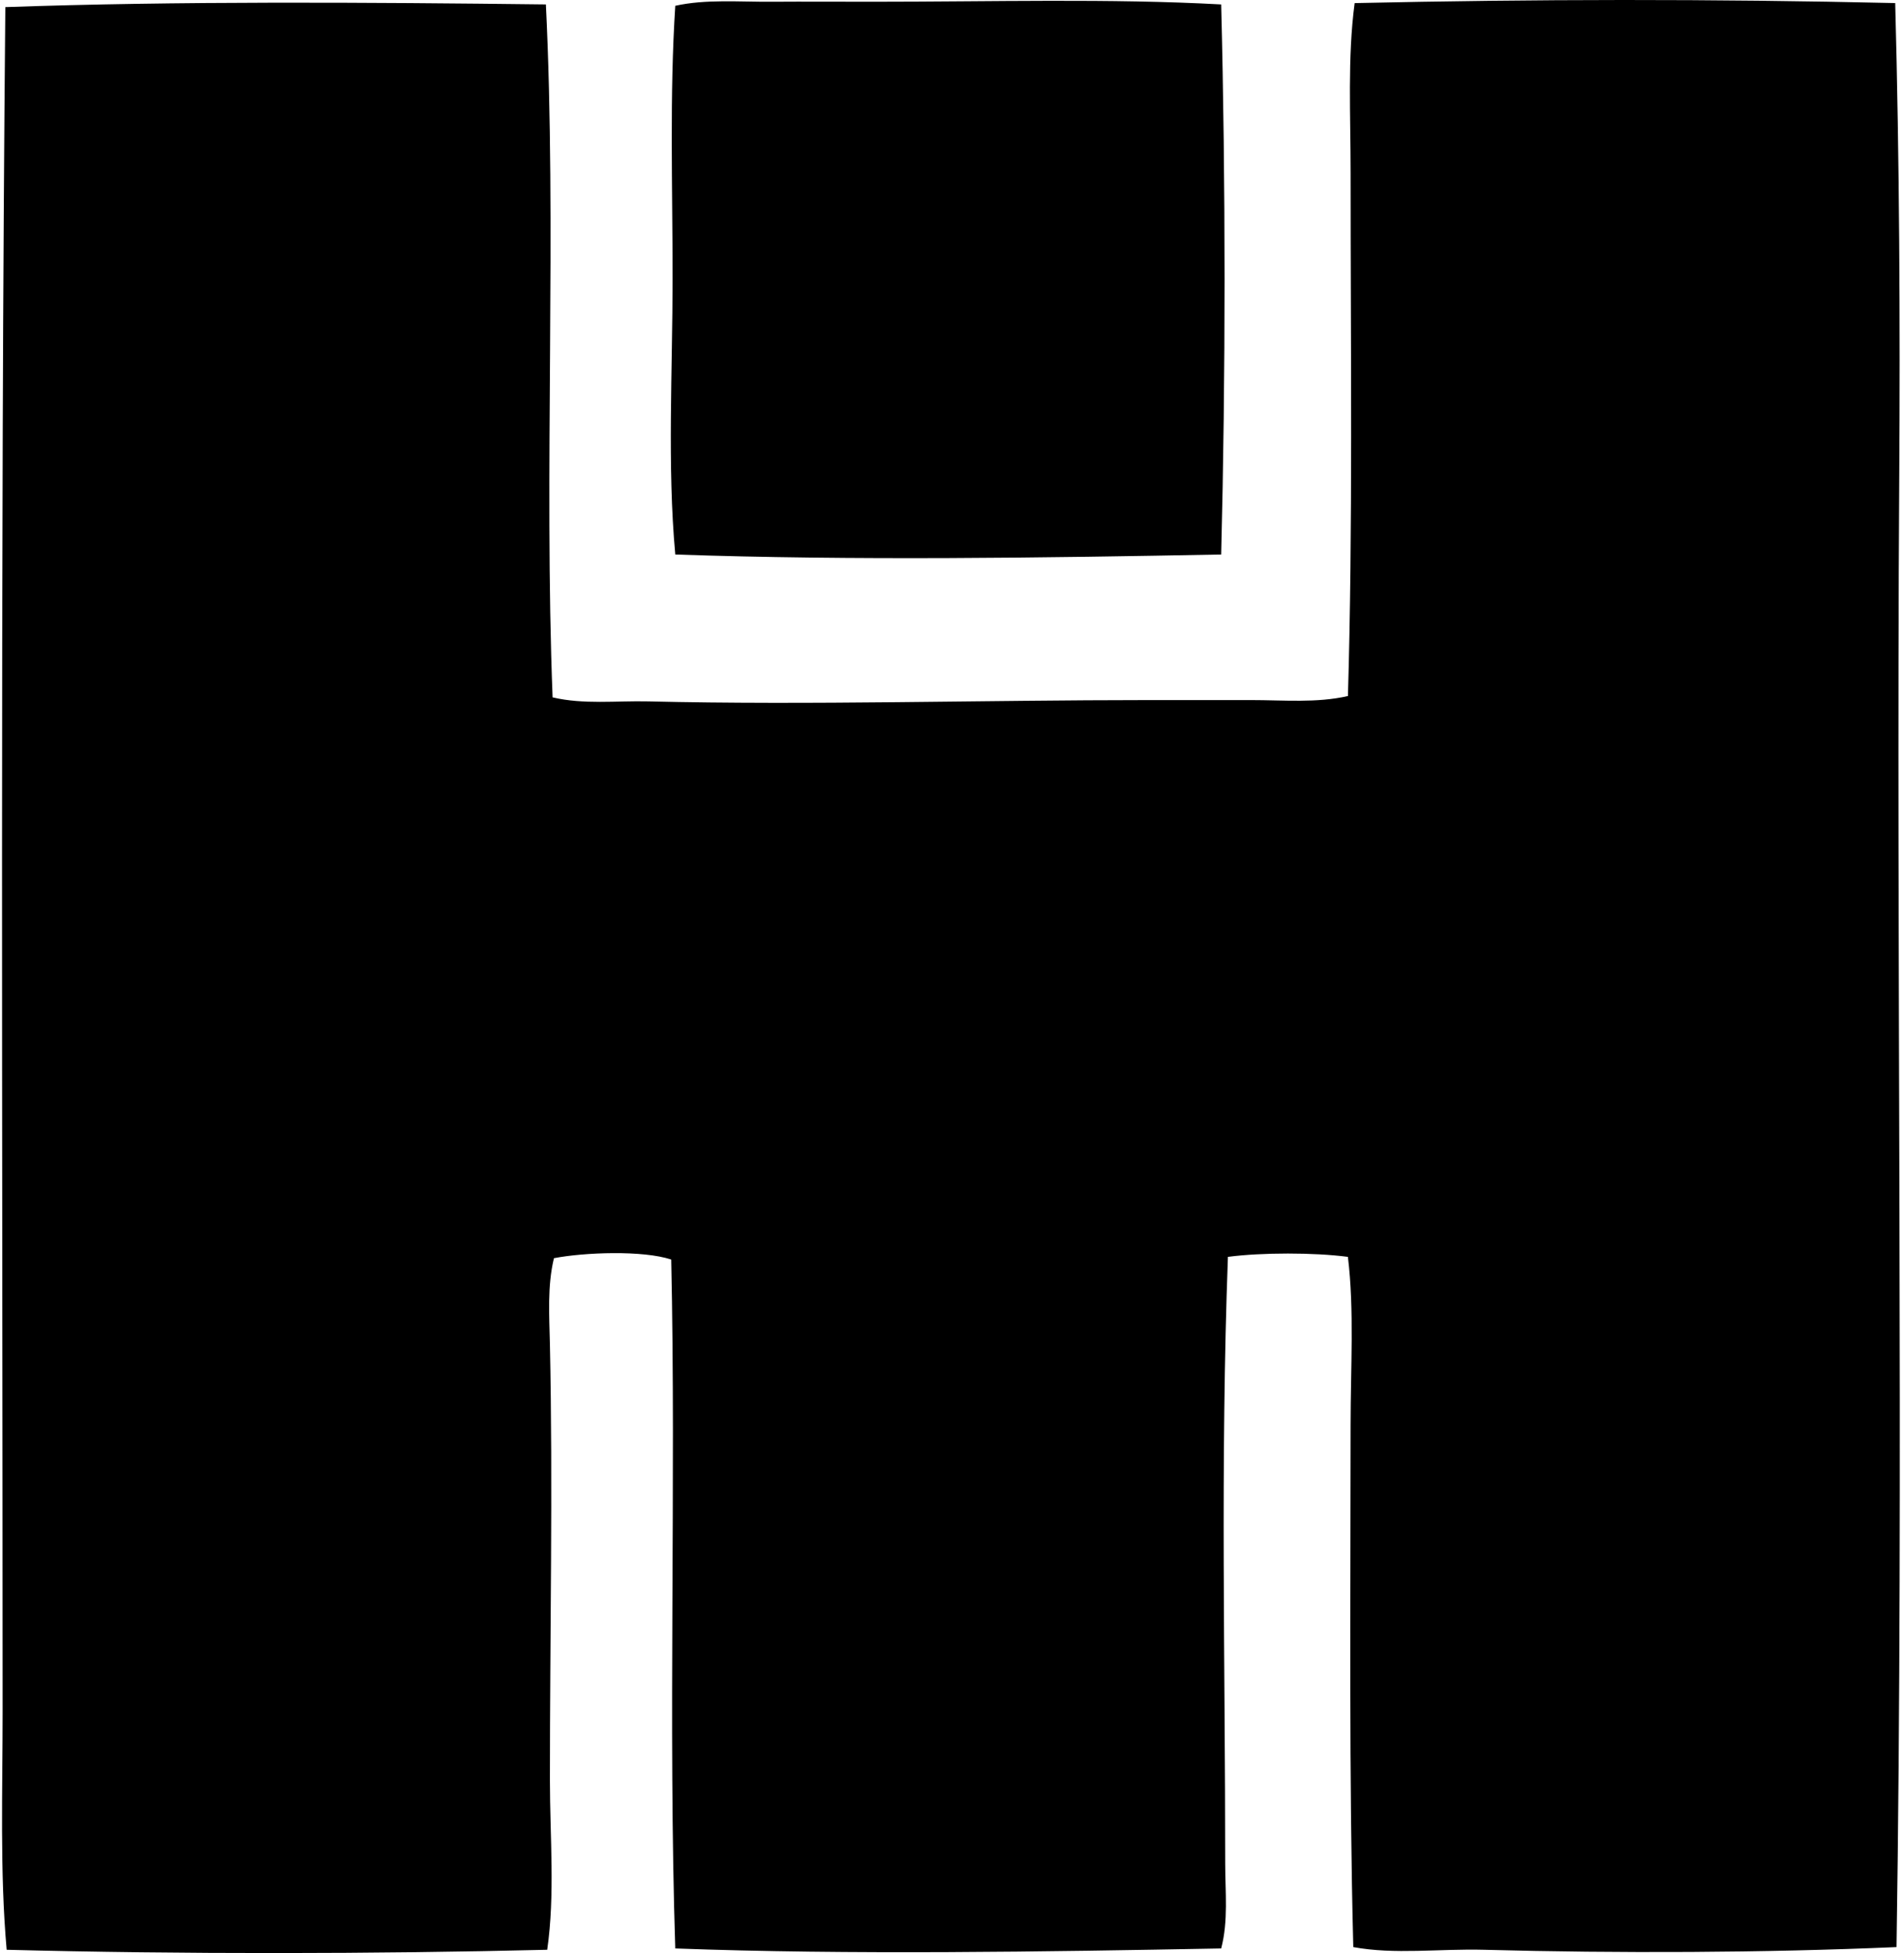 <svg xmlns="http://www.w3.org/2000/svg" width="195" height="200" fill="none" viewBox="0 0 195 200">
  <path fill="#000" fill-rule="evenodd" d="M194.099.314c.433 16.11.521 32.572.413 48.871-.323 49.49.479 100.76-.277 150.203-13.537.589-28.599.643-42.243.275-4.578-.122-9.152.51-13.393-.275-.445-17.299-.28-35.53-.277-53.426.002-5.906.388-11.807-.275-17.256-3.476-.457-8.813-.457-12.288 0-.779 21.131-.275 41.891-.278 62.125 0 2.914.332 5.872-.413 8.696-18.027.337-38.088.663-55.91 0-.737-22.919.09-47.399-.414-70.547-2.9-.963-8.886-.742-12.01-.139-.689 2.836-.48 5.87-.414 8.835.312 14.54-.003 29.76 0 44.592 0 5.872.535 11.752-.278 17.395-17.638.43-37.478.464-55.36 0-.709-8.002-.411-16.268-.414-24.573C.262 117.621.022 57.757.546.728 18.034.108 37.61.235 55.906.453c1.12 22.763-.206 47.973.689 70.96 3.17.75 6.518.337 9.803.413 16.526.397 34.142-.135 51.356-.135h10.353c3.362 0 6.736.32 9.943-.414.507-17.228.272-35.683.274-53.565.003-5.923-.328-11.803.414-17.395 18.415-.408 36.464-.436 55.361-.003Z" clip-rule="evenodd"/>
  <path fill="#000" fill-rule="evenodd" d="M125.069.454c.459 18.072.462 38.11 0 56.327-17.896.34-37.874.634-55.91 0-.833-9.113-.275-18.857-.277-28.301 0-9.424-.312-18.809.277-27.887 3.144-.697 6.512-.388 9.94-.414 3.32-.023 6.778 0 10.217 0 12.367 0 24.361-.348 35.753.275Z" clip-rule="evenodd"/>
</svg>
